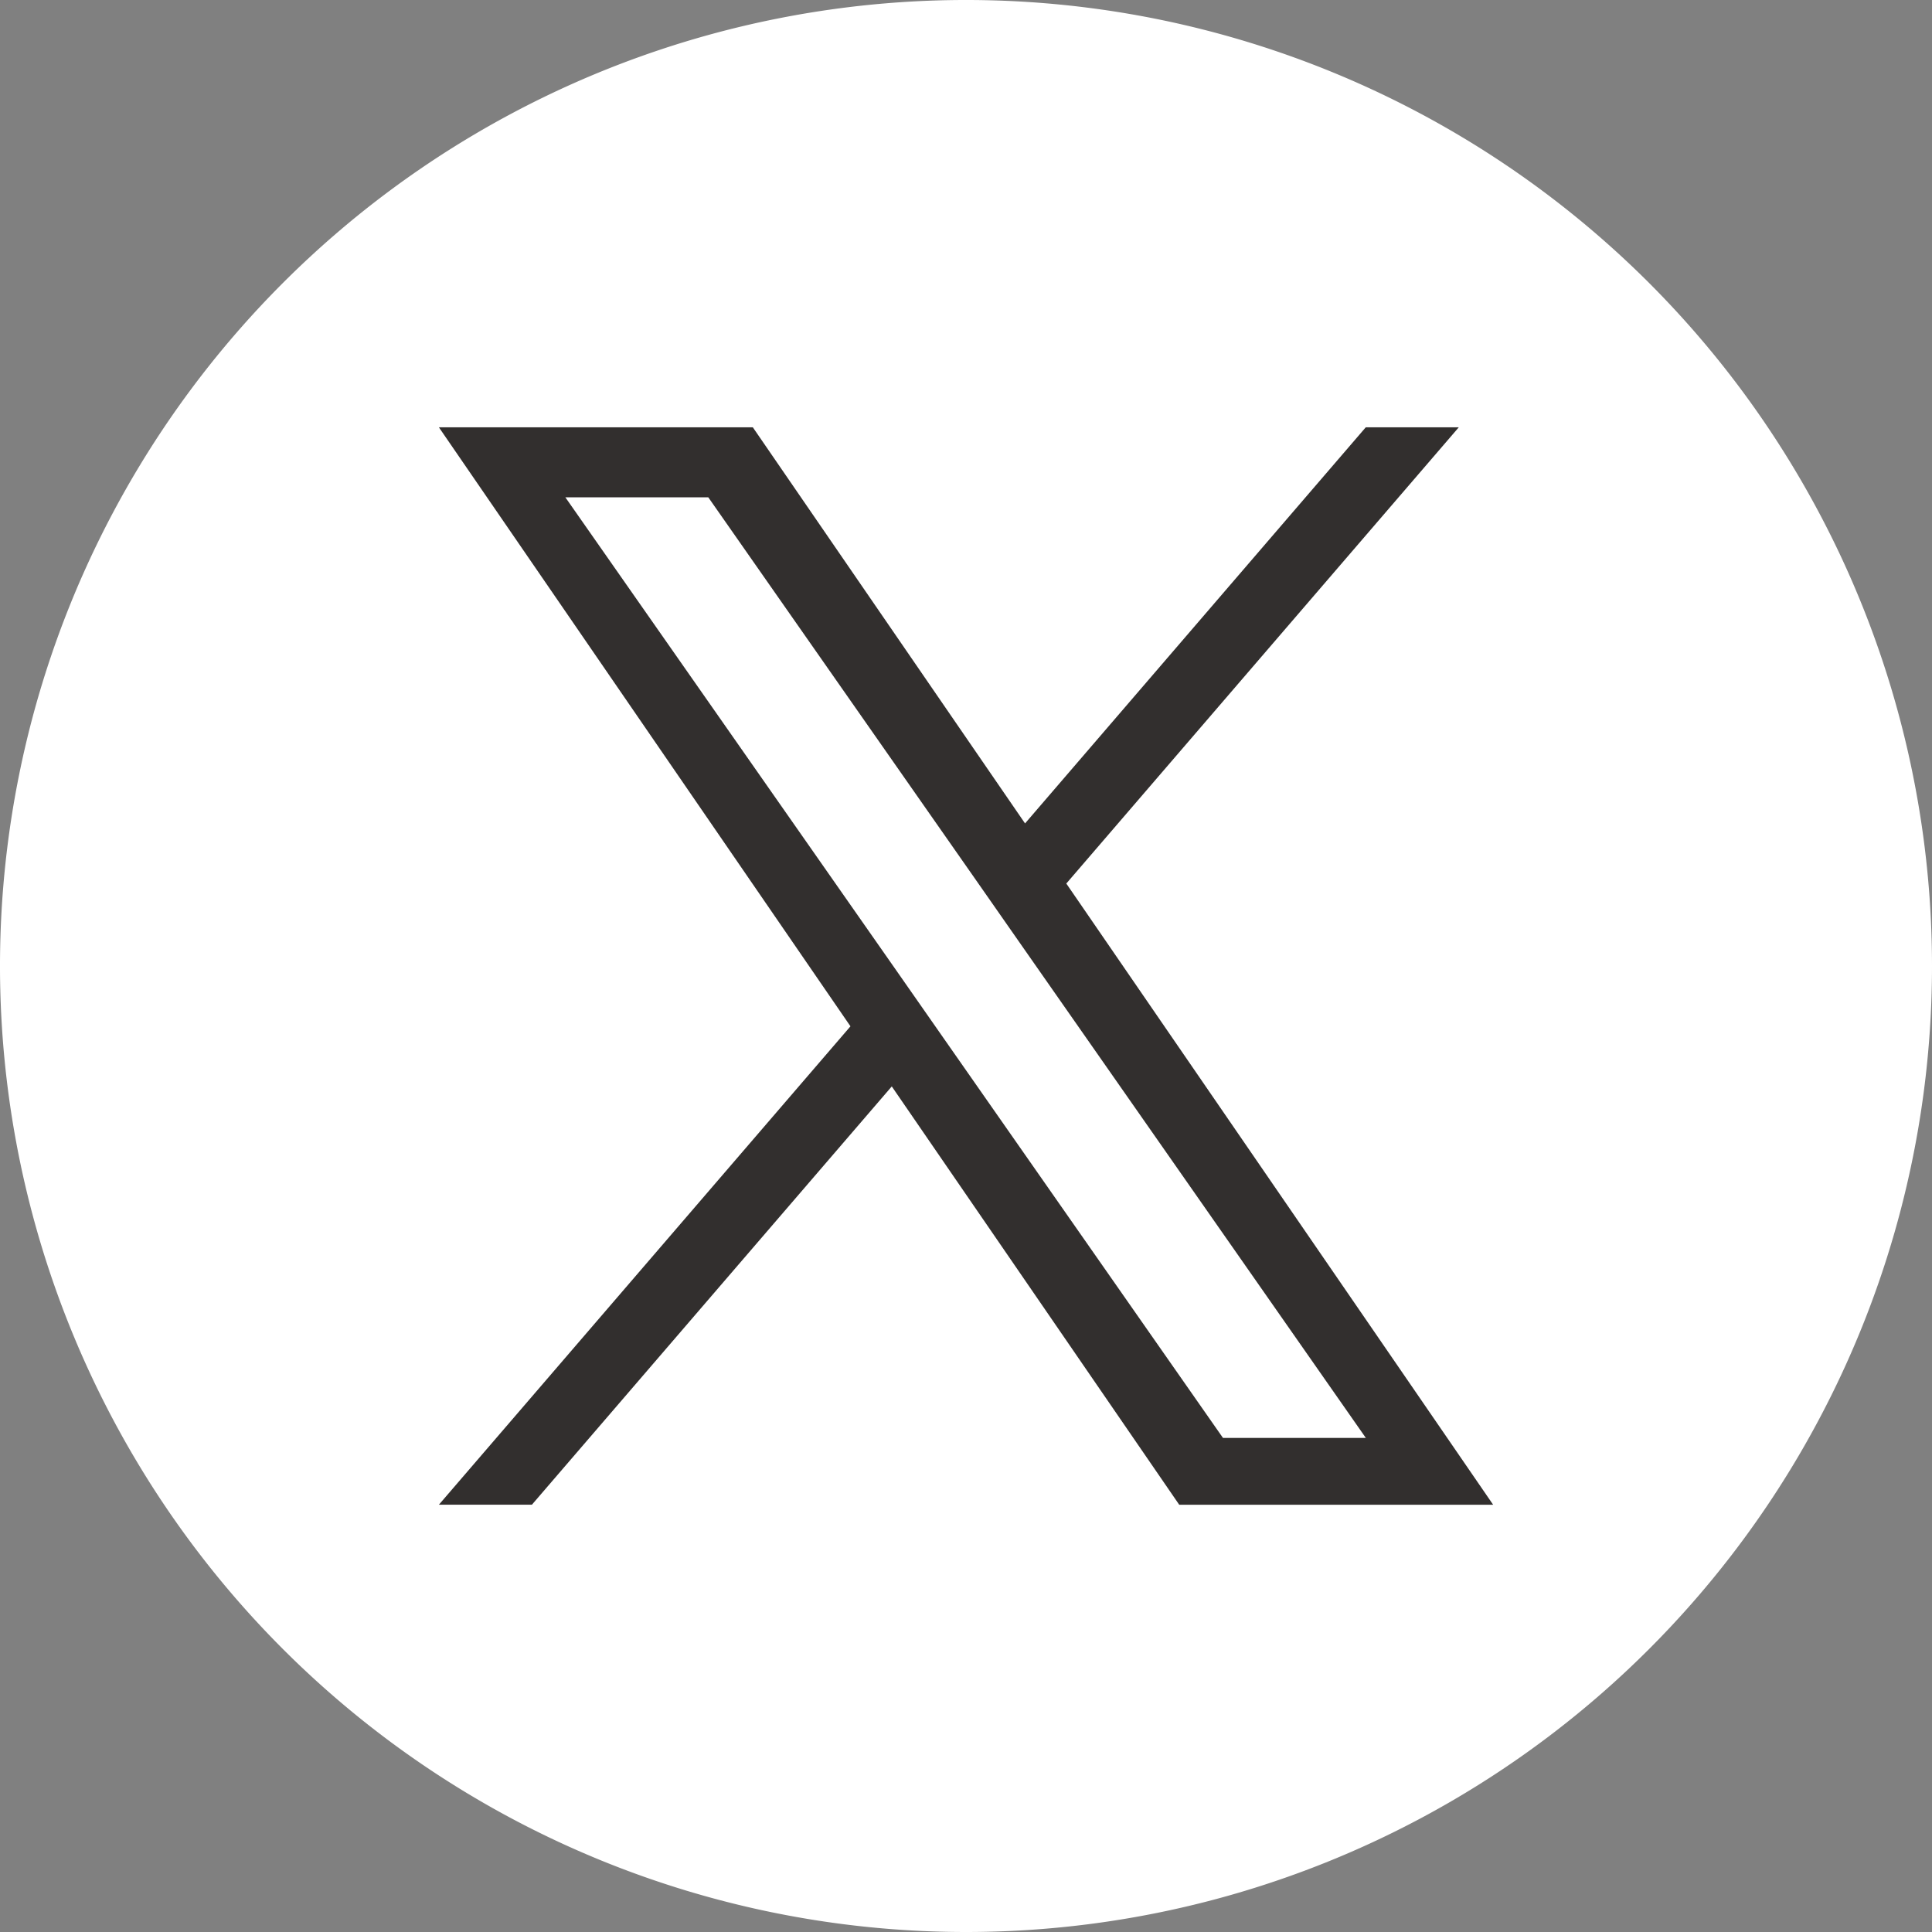 <svg id="コンポーネント_1_1" data-name="コンポーネント 1 – 1" xmlns="http://www.w3.org/2000/svg" xmlns:xlink="http://www.w3.org/1999/xlink" width="55" height="55" viewBox="0 0 55 55">
  <rect x="0" y="0" width="55" height="55" fill="#808080" stroke="none"/>
  <defs>
    <clipPath id="clip-path">
      <rect id="長方形_25486" data-name="長方形 25486" width="55" height="55" fill="none"/>
    </clipPath>
  </defs>
  <g id="グループ_8404" data-name="グループ 8404" clip-path="url(#clip-path)">
    <path id="パス_2021" data-name="パス 2021" d="M27.5,55A27.5,27.5,0,1,1,55,27.5,27.5,27.5,0,0,1,27.5,55" fill="#fff"/>
  </g>
  <path id="logo" d="M17.862,12.988,29.035,0H26.387l-9.7,11.277L8.937,0H0L11.717,17.053,0,30.672H2.648L12.893,18.764l8.183,11.909h8.937L17.861,12.988ZM14.235,17.2l-1.187-1.7L3.6,1.993H7.669l7.623,10.9,1.187,1.7L26.388,28.77H22.321L14.235,17.2Z" transform="translate(12.494 12.164)" fill="#322f2e"/>
</svg>
